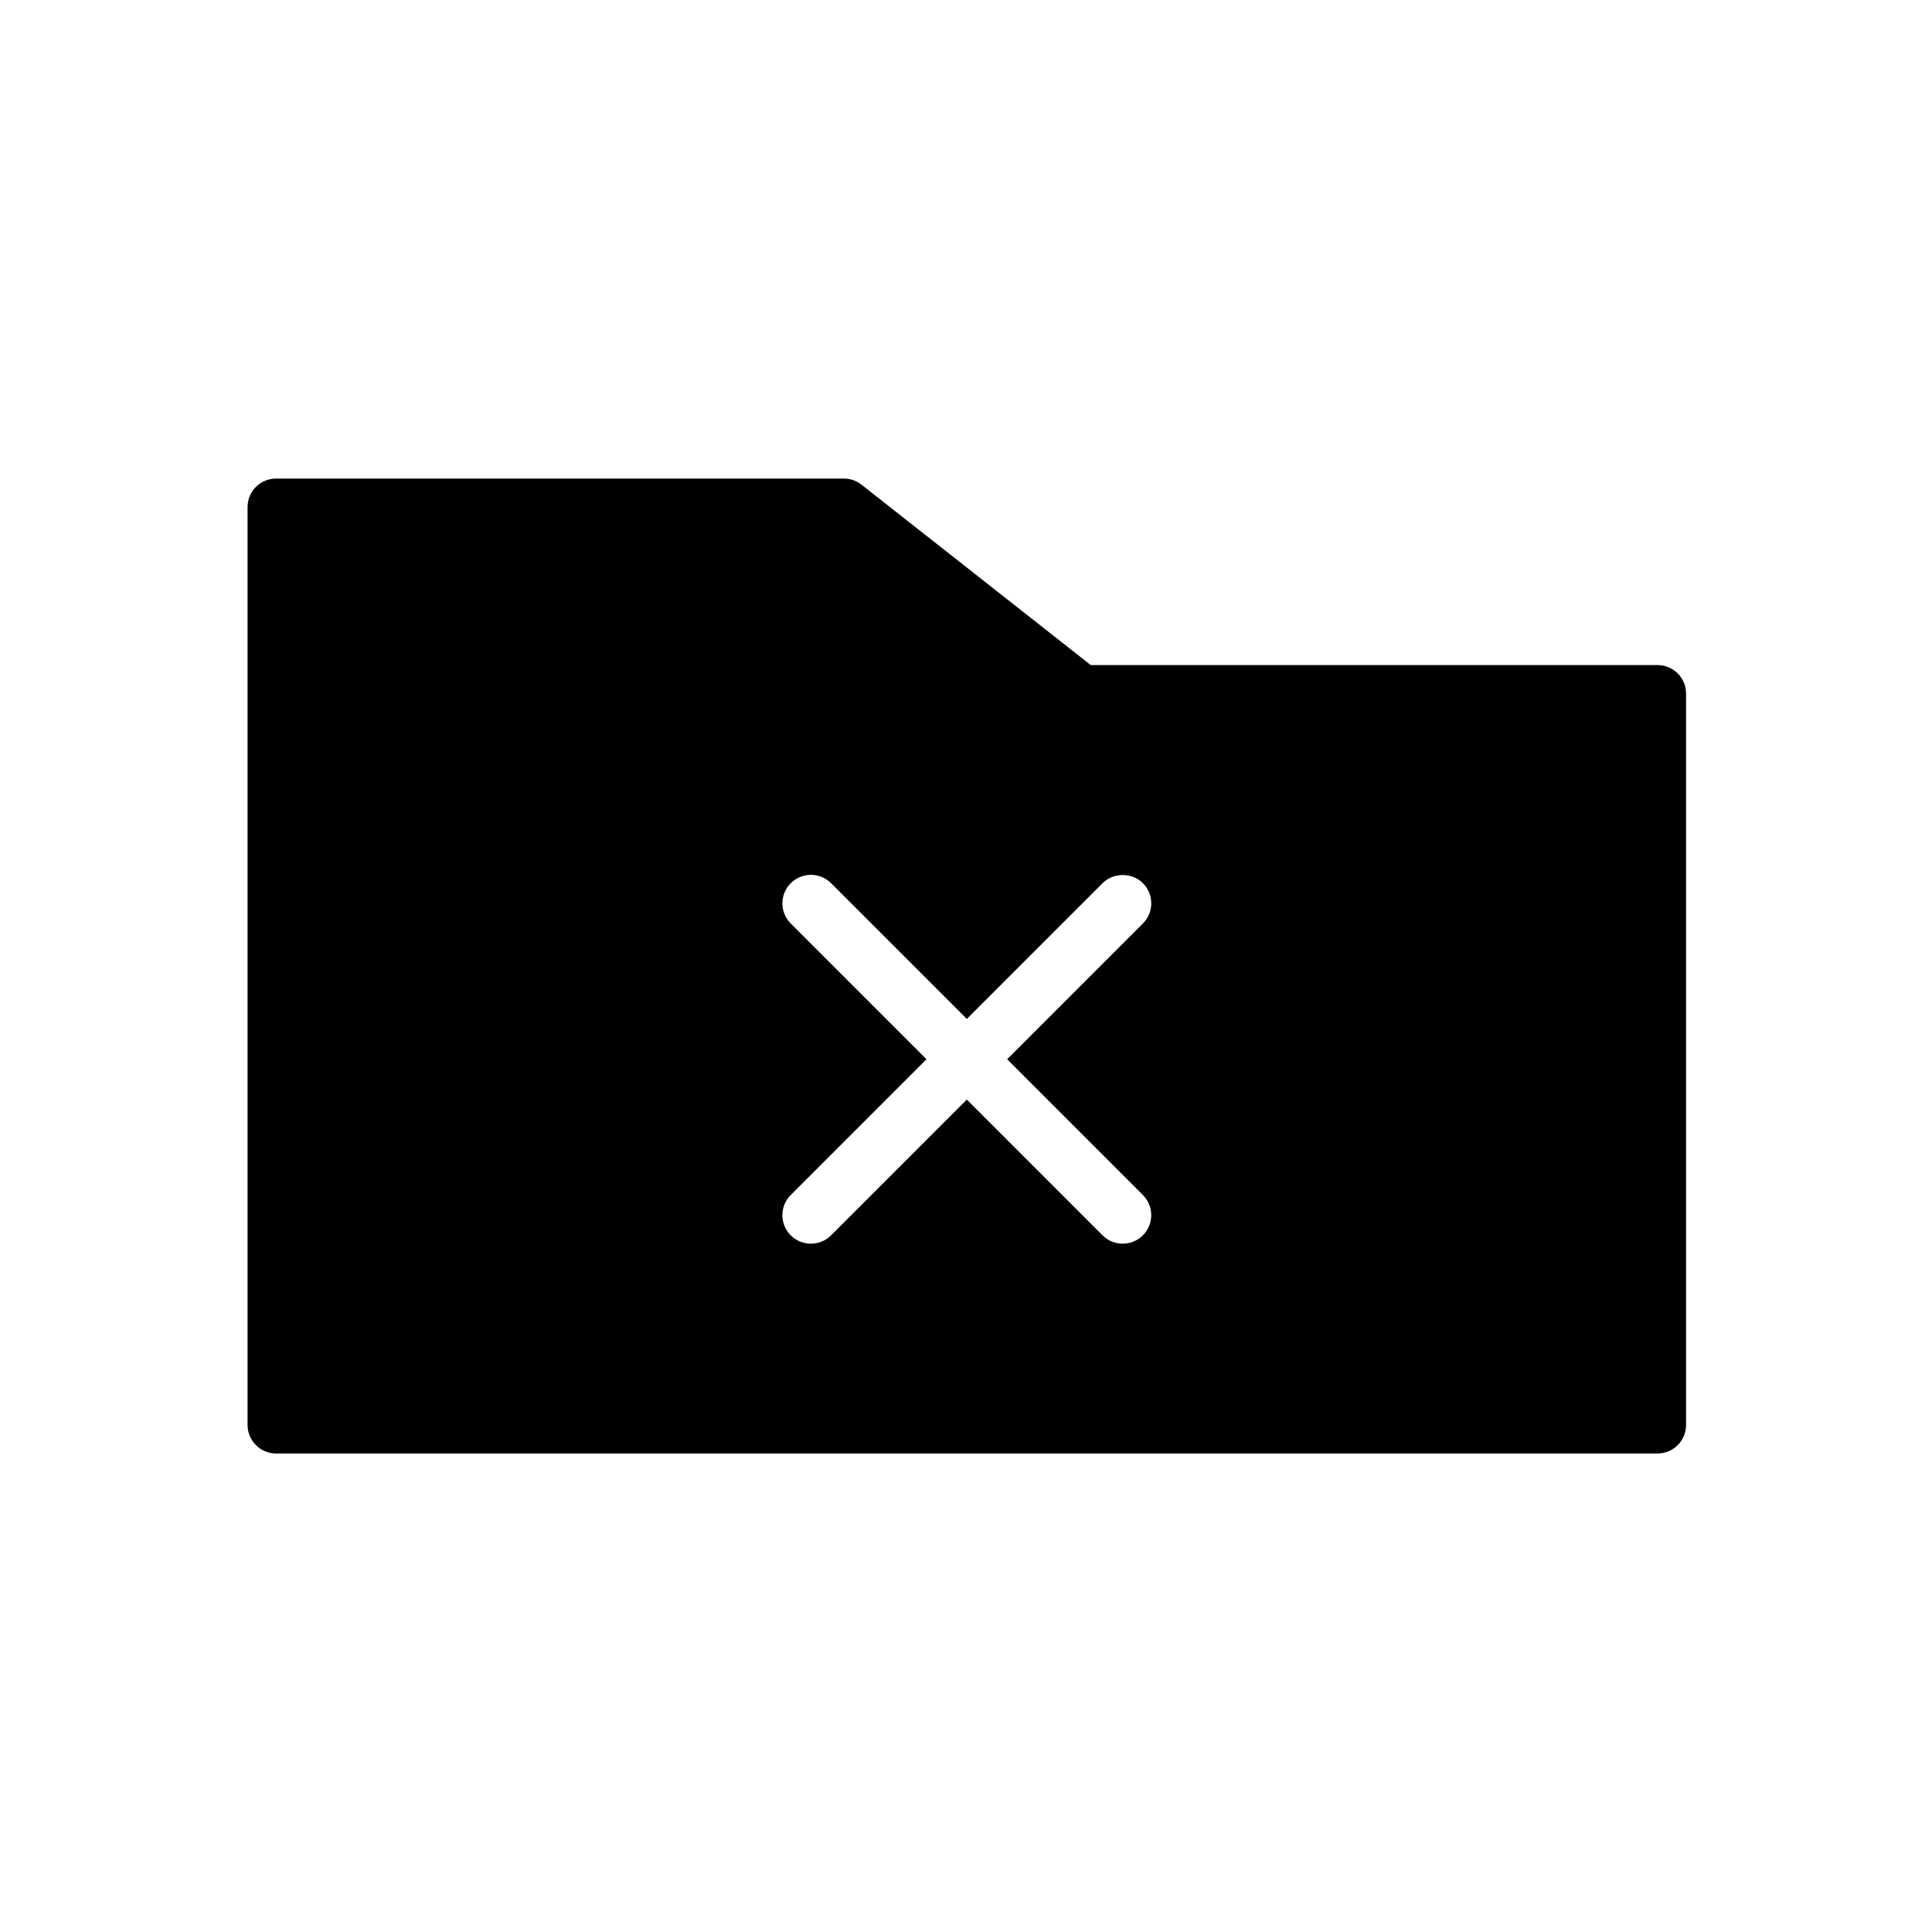 <?xml version="1.0" encoding="UTF-8"?>
<!-- The Best Svg Icon site in the world: iconSvg.co, Visit us! https://iconsvg.co -->
<svg fill="#000000" width="800px" height="800px" version="1.1" viewBox="144 144 512 512" xmlns="http://www.w3.org/2000/svg">
 <path d="m583.27 320.25h-150.21l-60.758-47.812c-1.336-1.047-2.977-1.617-4.676-1.617h-150.46c-4.176 0-7.559 3.387-7.559 7.559v243.25c0 4.172 3.379 7.559 7.559 7.559h366.1c4.176 0 7.559-3.387 7.559-7.559v-193.82c0-4.172-3.383-7.559-7.559-7.559zm-136.39 57.801c2.953 2.953 2.953 7.734 0 10.688l-35.977 35.977 35.969 35.973c2.953 2.953 2.953 7.734 0 10.688-1.477 1.477-3.41 2.211-5.344 2.211s-3.871-0.734-5.344-2.211l-35.969-35.973-35.973 35.973c-1.477 1.477-3.41 2.211-5.344 2.211s-3.871-0.734-5.344-2.211c-2.953-2.953-2.953-7.734 0-10.688l35.973-35.973-35.969-35.969c-2.953-2.953-2.953-7.734 0-10.688s7.734-2.953 10.688 0l22.227 22.223 13.746 13.746 35.977-35.977c1.566-1.566 3.641-2.242 5.691-2.144 1.812 0.082 3.606 0.754 4.992 2.144z"/>
</svg>